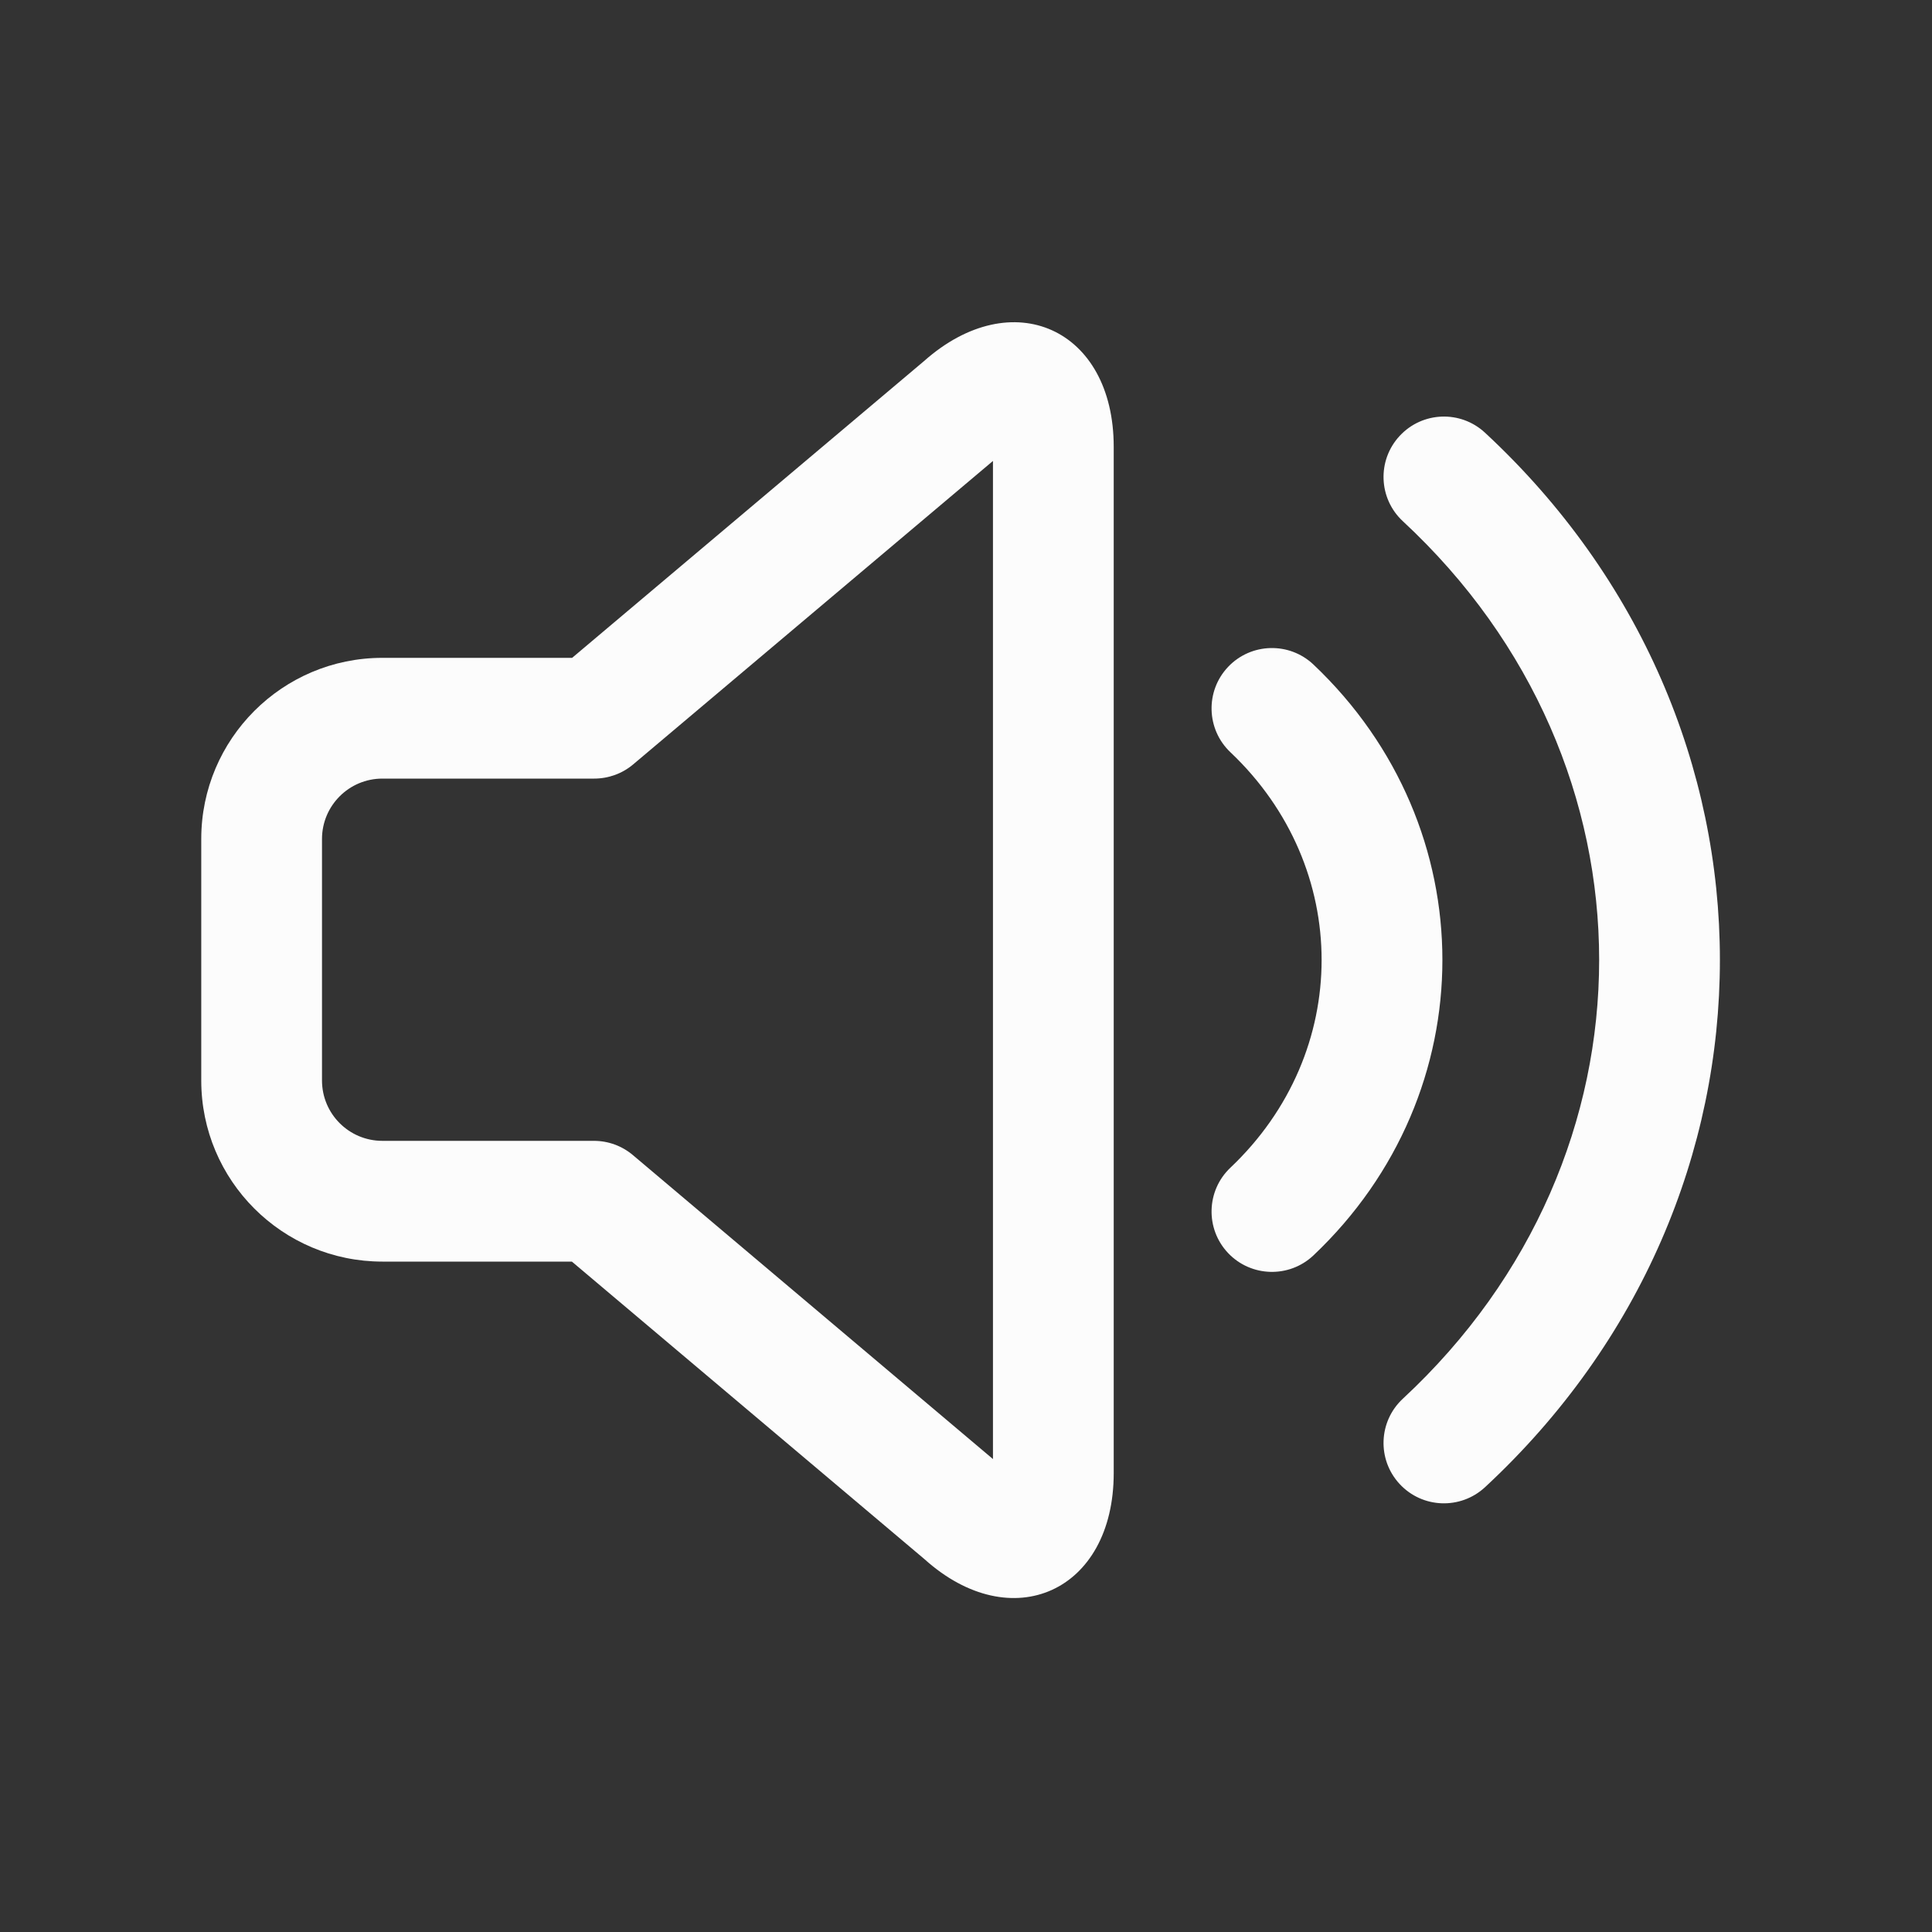 <svg width="24" height="24" viewBox="0 0 24 24" fill="none" xmlns="http://www.w3.org/2000/svg">
<rect x="0" y="0" width="24" height="24" fill="#333333" stroke="none"/>
<rect width="24" height="24" fill="transparent"/>
<path d="M15.285 9.345C16.795 10.775 16.795 13.075 15.285 14.505C14.984 14.79 14.971 15.265 15.256 15.566C15.541 15.866 16.015 15.879 16.316 15.595C18.452 13.573 18.452 10.277 16.316 8.255C16.015 7.971 15.541 7.984 15.256 8.284C14.971 8.585 14.984 9.06 15.285 9.345Z" fill="#FCFCFC"/>
<path d="M17.427 6.475C20.678 9.491 20.678 14.359 17.427 17.375C17.123 17.657 17.105 18.131 17.387 18.435C17.669 18.739 18.143 18.756 18.447 18.475C22.338 14.865 22.338 8.985 18.447 5.375C18.143 5.093 17.669 5.111 17.387 5.415C17.105 5.719 17.123 6.193 17.427 6.475Z" fill="#FCFCFC"/>
<path fill-rule="evenodd" clip-rule="evenodd" d="M4.75 8.172H7.107L11.478 4.486C12.573 3.513 13.835 4.081 13.835 5.55V18.3C13.835 19.774 12.565 20.34 11.486 19.37L7.104 15.672H4.75C3.508 15.672 2.5 14.665 2.5 13.422V10.422C2.5 9.18 3.508 8.172 4.75 8.172ZM12.335 18.125V5.726L7.865 9.496C7.73 9.61 7.558 9.672 7.381 9.672H4.75C4.336 9.672 4 10.008 4 10.422V13.422C4 13.837 4.336 14.172 4.75 14.172H7.378C7.556 14.172 7.727 14.235 7.862 14.349L12.335 18.125Z" fill="#FCFCFC"/>
</svg>
